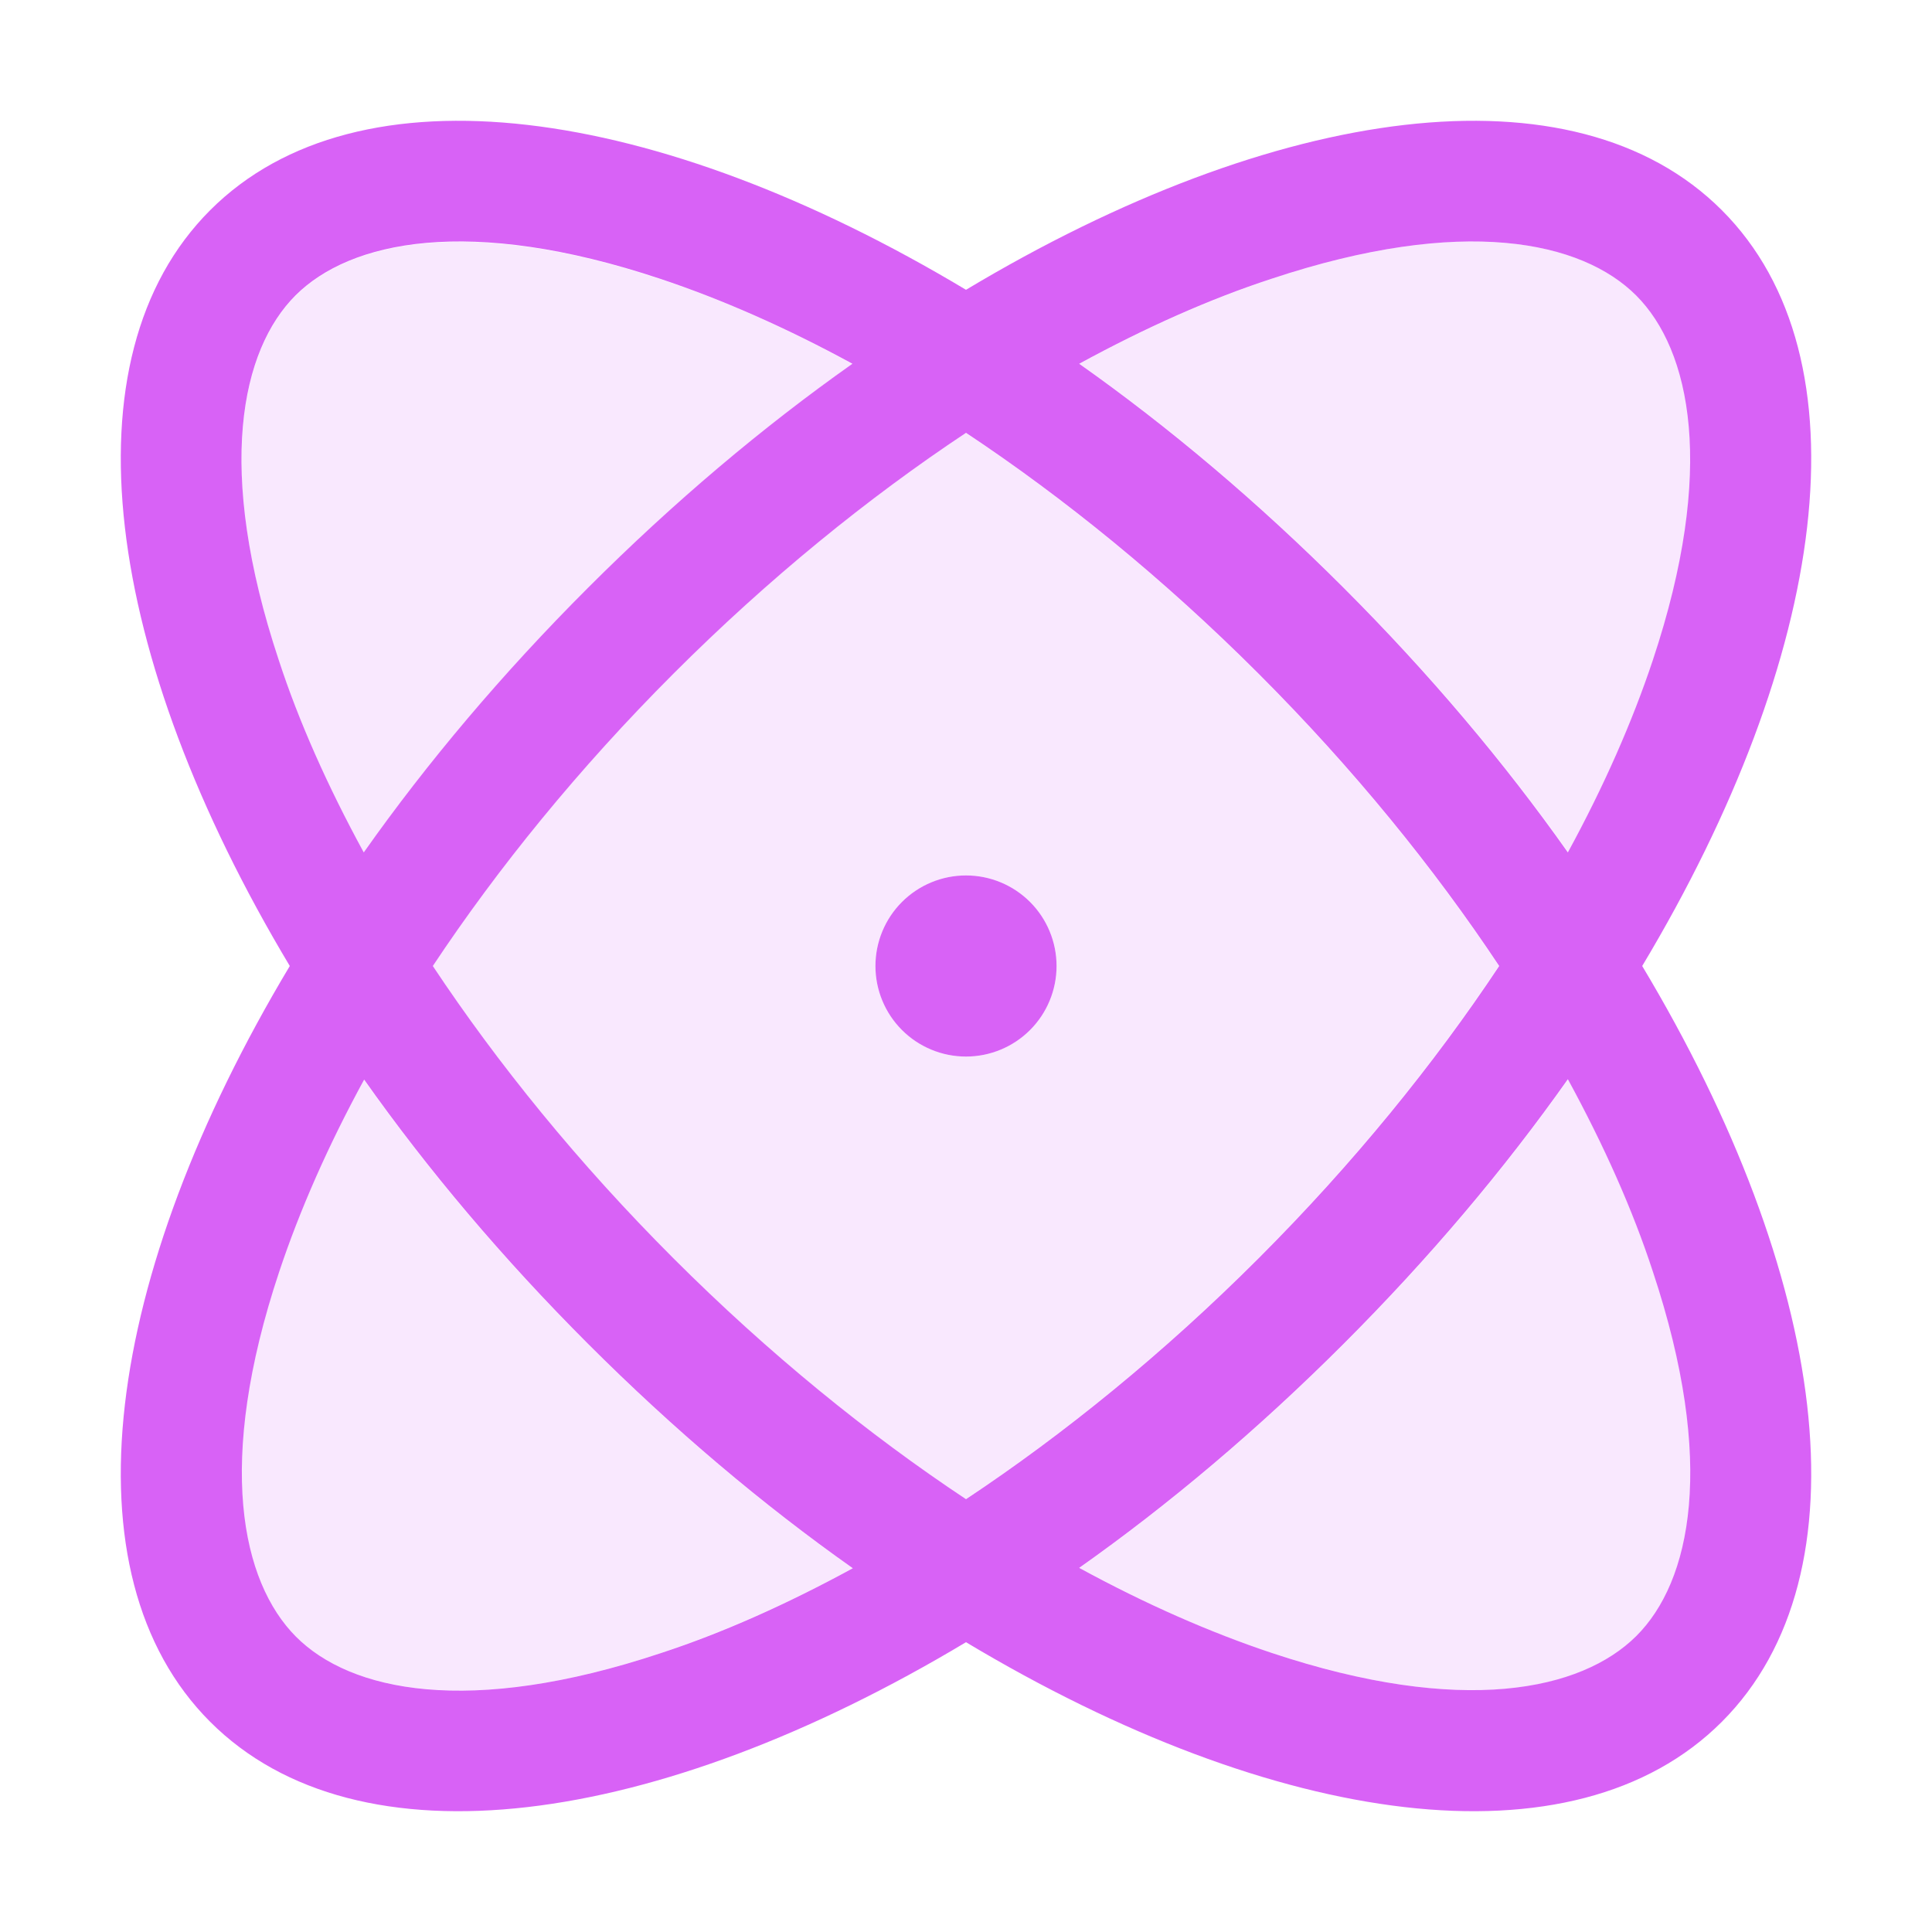 <svg width="512" height="512" viewBox="0 0 512 512" fill="none" xmlns="http://www.w3.org/2000/svg">
<path opacity="0.4" d="M73.9 175.1C79.3 191.3 86.8 208.4 96.4 226C113.2 202.2 133.1 178.6 155.8 155.9C178.5 133.2 202.1 113.3 225.9 96.5C208.3 86.9 191.2 79.3 175 74C124.2 57.1 92.7 64 78.3 78.4C63.9 92.8 57 124.4 73.9 175.1ZM73.9 337C57 387.8 63.9 419.3 78.3 433.7C92.7 448.1 124.3 455 175 438.1C191.2 432.7 208.3 425.2 225.9 415.6C202.1 398.8 178.5 378.9 155.8 356.2C133.1 333.5 113.2 309.9 96.4 286.1C86.8 303.7 79.2 320.8 73.9 337ZM114.6 256C131.8 281.9 153.2 308.3 178.4 333.5C203.6 358.7 230 380.1 255.9 397.3C281.8 380.1 308.2 358.7 333.4 333.5C358.6 308.3 380 281.9 397.2 256C380 230.1 358.6 203.7 333.4 178.5C308.2 153.3 281.8 131.9 255.9 114.7C230 131.9 203.6 153.3 178.4 178.5C153.2 203.7 131.8 230.1 114.6 256ZM280 256C280 262.365 277.471 268.47 272.971 272.971C268.47 277.471 262.365 280 256 280C249.635 280 243.53 277.471 239.029 272.971C234.529 268.47 232 262.365 232 256C232 249.635 234.529 243.53 239.029 239.029C243.53 234.529 249.635 232 256 232C262.365 232 268.47 234.529 272.971 239.029C277.471 243.53 280 249.635 280 256ZM286.1 96.4C309.9 113.2 333.5 133.1 356.2 155.8C378.9 178.5 398.8 202.1 415.6 225.9C425.2 208.3 432.8 191.2 438.1 175C455 124.2 448.2 92.7 433.7 78.3C419.2 63.9 387.7 57 337 73.9C320.8 79.3 303.7 86.8 286.1 96.4ZM286.1 415.5C303.7 425.1 320.8 432.7 337 438C387.8 454.9 419.3 448.1 433.7 433.6C448.1 419.1 455 387.6 438.1 336.9C432.7 320.7 425.2 303.6 415.6 286C398.8 309.8 378.9 333.4 356.2 356.1C333.5 378.8 309.9 398.7 286.1 415.5Z" fill="#F1C5FC"/>
<path d="M175.1 438.1C124.3 455 92.8 448.2 78.4 433.7C64 419.2 57.1 387.7 74 337C79.4 320.8 86.9 303.7 96.5 286.1C113.3 309.9 133.2 333.5 155.9 356.2C178.6 378.9 202.2 398.8 226 415.6C208.4 425.2 191.3 432.8 175.1 438.1ZM55.7 55.7C16.5 94.9 27.6 173.9 76.8 256C27.6 338.1 16.5 417.1 55.7 456.3C94.9 495.5 173.9 484.4 256 435.2C338.1 484.4 417.1 495.5 456.3 456.3C495.5 417.1 484.4 338.1 435.2 256C484.4 173.9 495.5 94.9 456.3 55.7C417.1 16.5 338.1 27.6 256 76.8C173.9 27.6 94.9 16.5 55.7 55.7ZM178.5 333.5C153.2 308.2 131.9 281.9 114.7 256C131.9 230.1 153.3 203.7 178.5 178.5C203.7 153.3 230.1 131.9 256 114.7C281.9 131.9 308.3 153.3 333.5 178.5C358.7 203.7 380.1 230.1 397.3 256C380.1 281.9 358.7 308.3 333.5 333.5C308.3 358.7 281.9 380.1 256 397.3C230.1 380.1 203.7 358.7 178.5 333.5ZM155.8 155.8C133.1 178.5 113.2 202.1 96.4 225.9C86.8 208.3 79.2 191.2 73.9 175C57 124.2 63.9 92.7 78.3 78.3C92.7 63.9 124.3 57 175 73.9C191.2 79.3 208.3 86.8 225.9 96.4C202.1 113.2 178.5 133.1 155.8 155.8ZM356.1 155.8C333.4 133.1 309.8 113.2 286 96.4C303.6 86.8 320.7 79.2 336.9 73.9C387.7 57 419.2 63.9 433.6 78.3C448 92.7 454.9 124.3 438 175C432.6 191.2 425.1 208.3 415.5 225.9C398.7 202.1 378.8 178.5 356.1 155.8ZM356.1 356.1C378.8 333.4 398.7 309.8 415.5 286C425.1 303.6 432.7 320.7 438 336.9C454.9 387.7 448.1 419.2 433.6 433.6C419.1 448 387.6 454.9 336.9 438C320.7 432.6 303.6 425.1 286 415.5C309.8 398.7 333.4 378.8 356.1 356.1ZM256 280C262.365 280 268.47 277.471 272.971 272.971C277.471 268.47 280 262.365 280 256C280 249.635 277.471 243.53 272.971 239.029C268.47 234.529 262.365 232 256 232C249.635 232 243.53 234.529 239.029 239.029C234.529 243.53 232 249.635 232 256C232 262.365 234.529 268.47 239.029 272.971C243.53 277.471 249.635 280 256 280Z" fill="#D862F6"/>
</svg>
